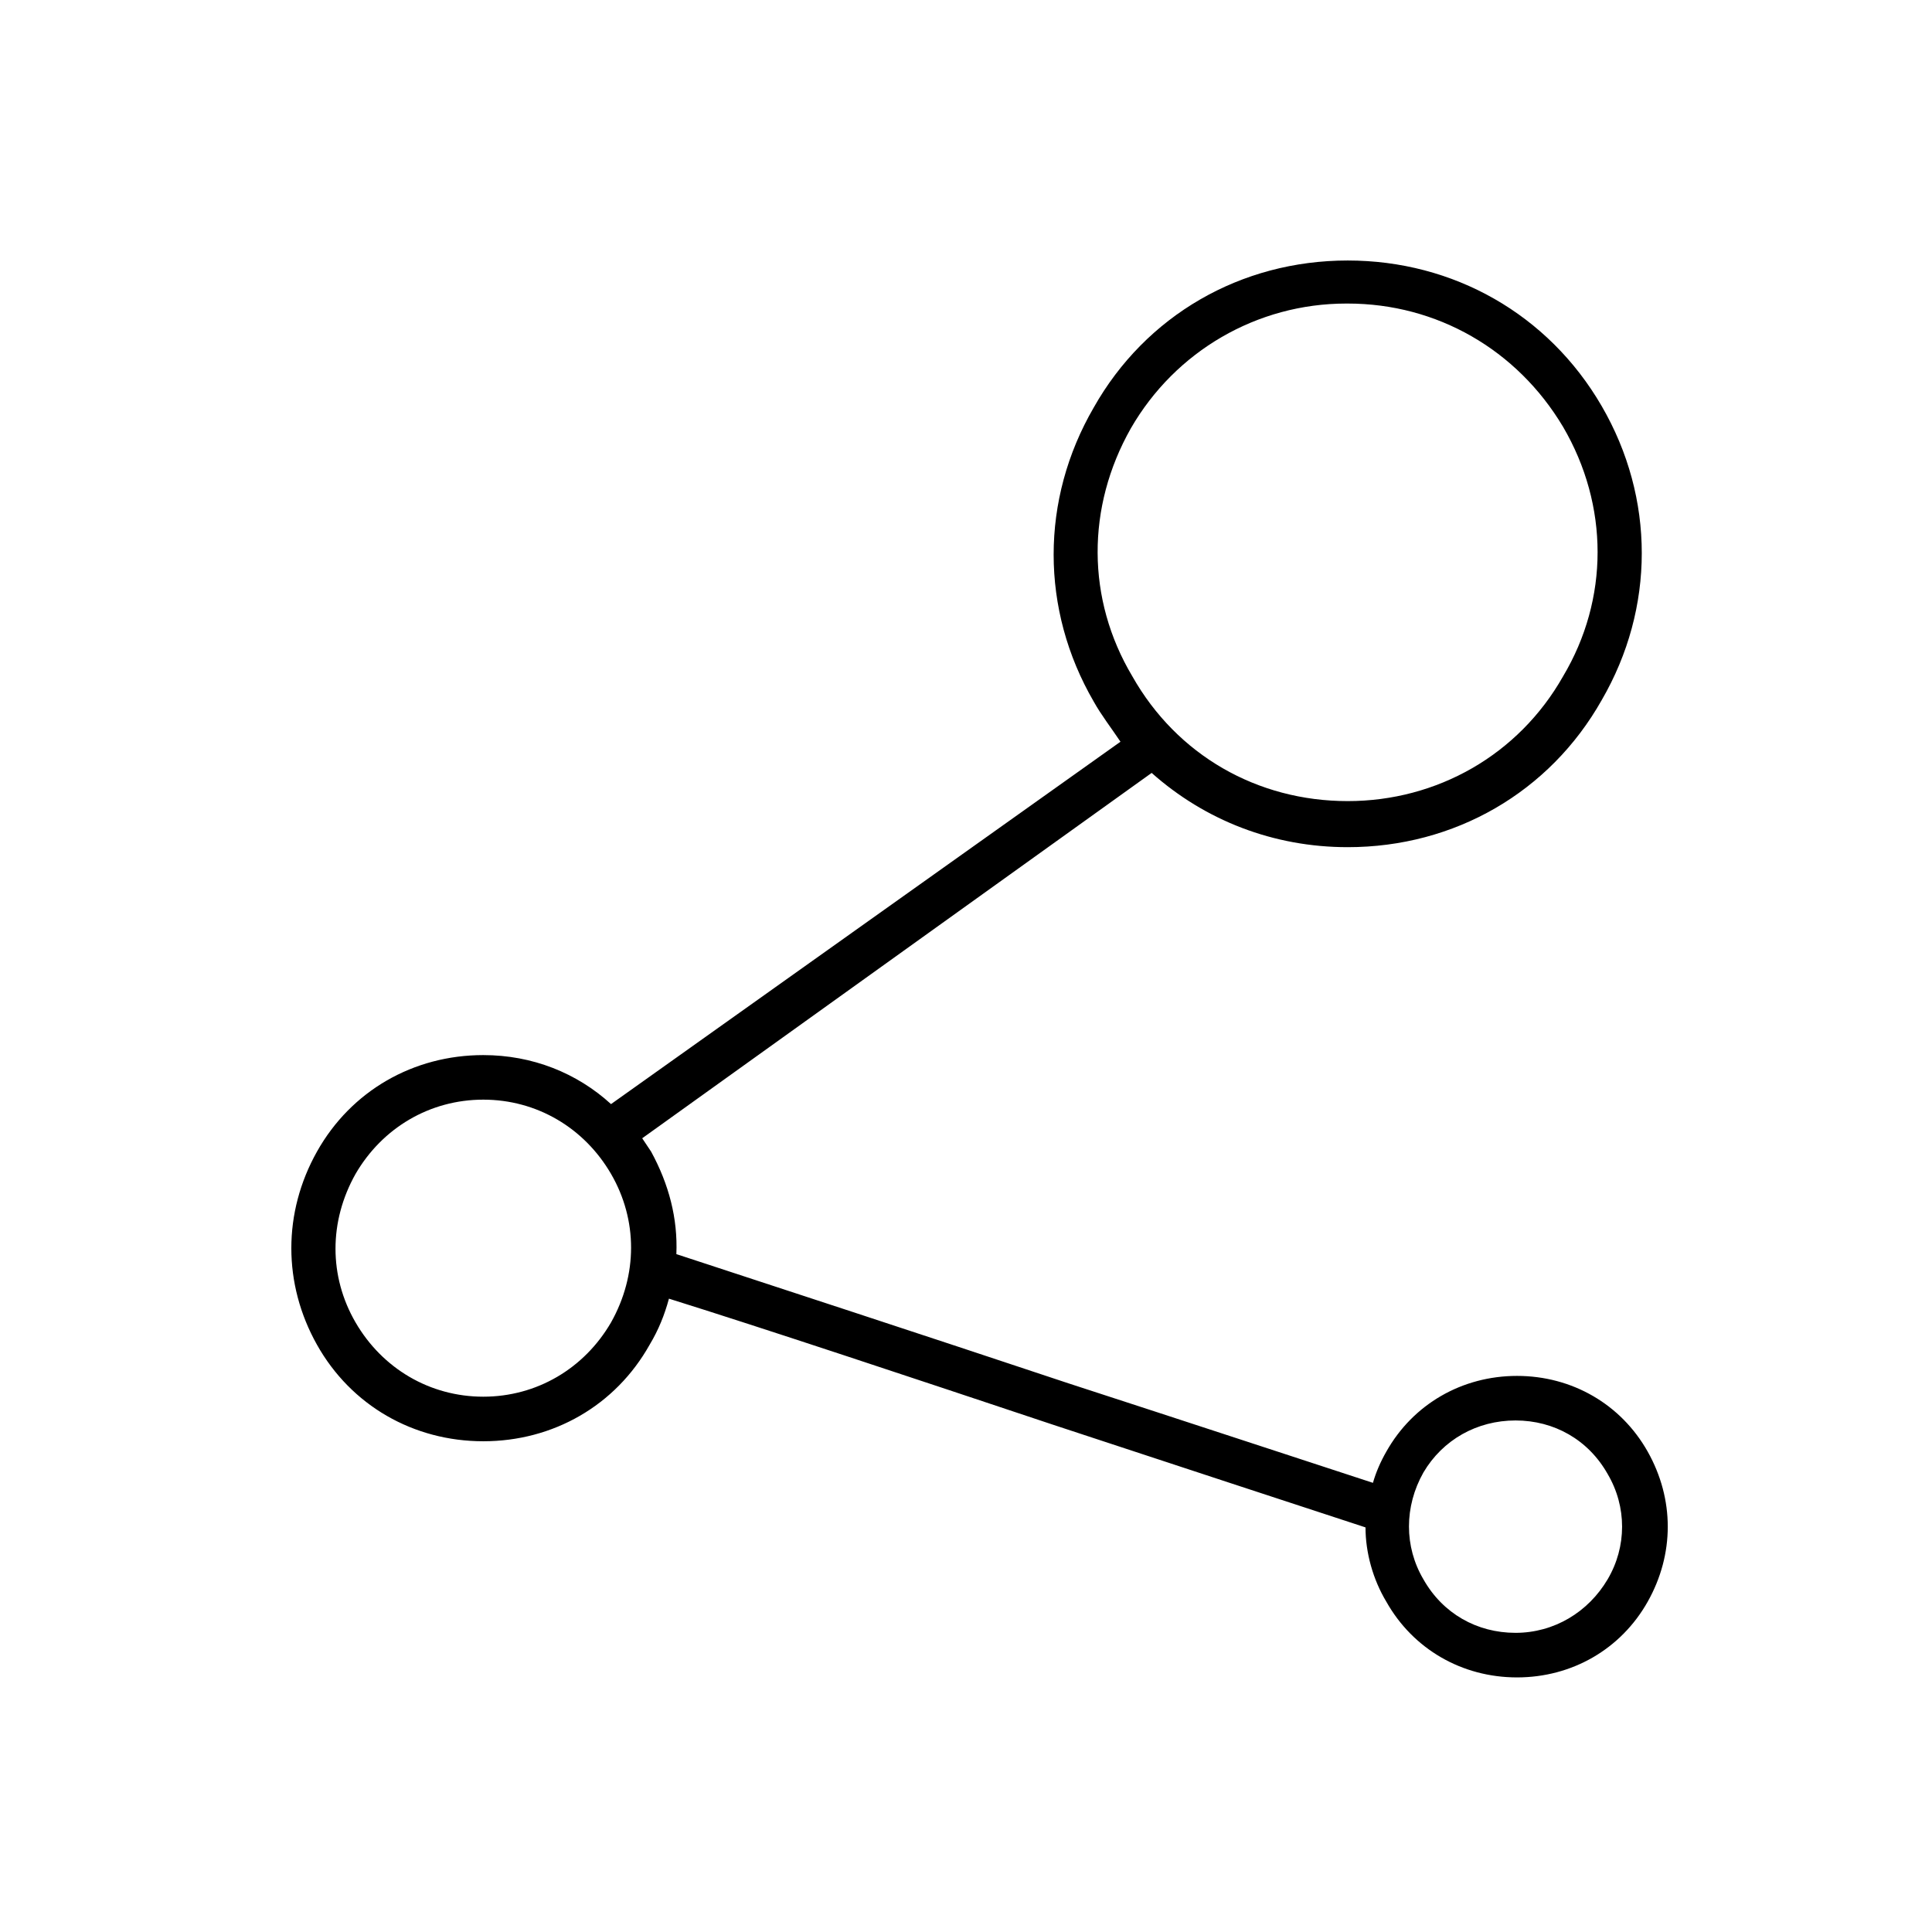 <?xml version="1.0" encoding="UTF-8"?>
<!-- Uploaded to: ICON Repo, www.iconrepo.com, Generator: ICON Repo Mixer Tools -->
<svg fill="#000000" width="800px" height="800px" version="1.1" viewBox="144 144 512 512" xmlns="http://www.w3.org/2000/svg">
 <path d="m272.08 423.61c-18.5 0-35.031 9.445-44.082 25.586-9.055 16.137-9.055 35.031 0 51.168 9.055 16.137 25.586 25.586 44.082 25.586 18.5 0 35.031-9.445 44.082-25.586 2.363-3.938 3.938-7.871 5.117-12.203 25.191 7.871 64.156 20.859 101.94 33.457 32.273 10.629 63.371 20.859 82.656 27.16 0 6.691 1.969 13.777 5.512 19.68 7.086 12.594 20.074 20.074 34.637 20.074s27.551-7.477 34.637-20.074c7.086-12.594 7.086-27.16 0-39.754-7.086-12.594-20.074-20.074-34.637-20.074s-27.551 7.477-34.637 20.074c-1.574 2.754-2.754 5.512-3.543 8.266-19.285-6.297-49.199-16.137-80.688-26.371-38.965-12.988-78.719-25.977-103.91-34.242 0.395-9.445-1.969-18.5-6.691-27.16-0.789-1.18-1.574-2.363-2.363-3.543l135.01-96.824c14.168 12.594 32.273 19.68 51.957 19.68 28.34 0 53.531-14.562 67.305-38.965 14.168-24.402 14.168-53.531 0-77.934-14.168-24.402-39.359-38.574-67.305-38.574-28.34 0-53.531 14.562-67.305 38.965-14.168 24.402-14.168 53.531 0 77.934 1.969 3.543 4.723 7.086 7.086 10.629l-135.01 96.035c-9.055-8.266-20.863-12.988-33.852-12.988zm273.55 96.828c10.234 0 19.285 5.117 24.402 14.168 5.117 8.66 5.117 19.285 0 27.945-5.117 8.66-14.168 14.168-24.402 14.168-10.234 0-19.285-5.117-24.402-14.168-5.117-8.66-5.117-19.285 0-28.34 5.113-8.656 14.168-13.773 24.402-13.773zm-239.7-25.98c-7.086 12.203-19.68 19.68-33.852 19.68-14.168 0-26.766-7.477-33.852-19.68-7.086-12.203-7.086-26.766 0-39.359 7.086-12.203 19.68-19.68 33.852-19.68 14.168 0 26.766 7.477 33.852 19.68 7.082 12.203 7.082 26.766 0 39.359zm137.76-236.95c11.809-20.469 33.457-33.062 57.07-33.062h0.395c23.617 0 44.871 12.203 57.07 32.668 12.203 20.859 12.203 45.656 0 66.125-11.809 20.859-33.457 33.062-57.07 33.062-24.008 0-45.266-12.203-57.07-33.062-12.203-20.469-12.203-44.871-0.395-65.73z"/>
</svg>